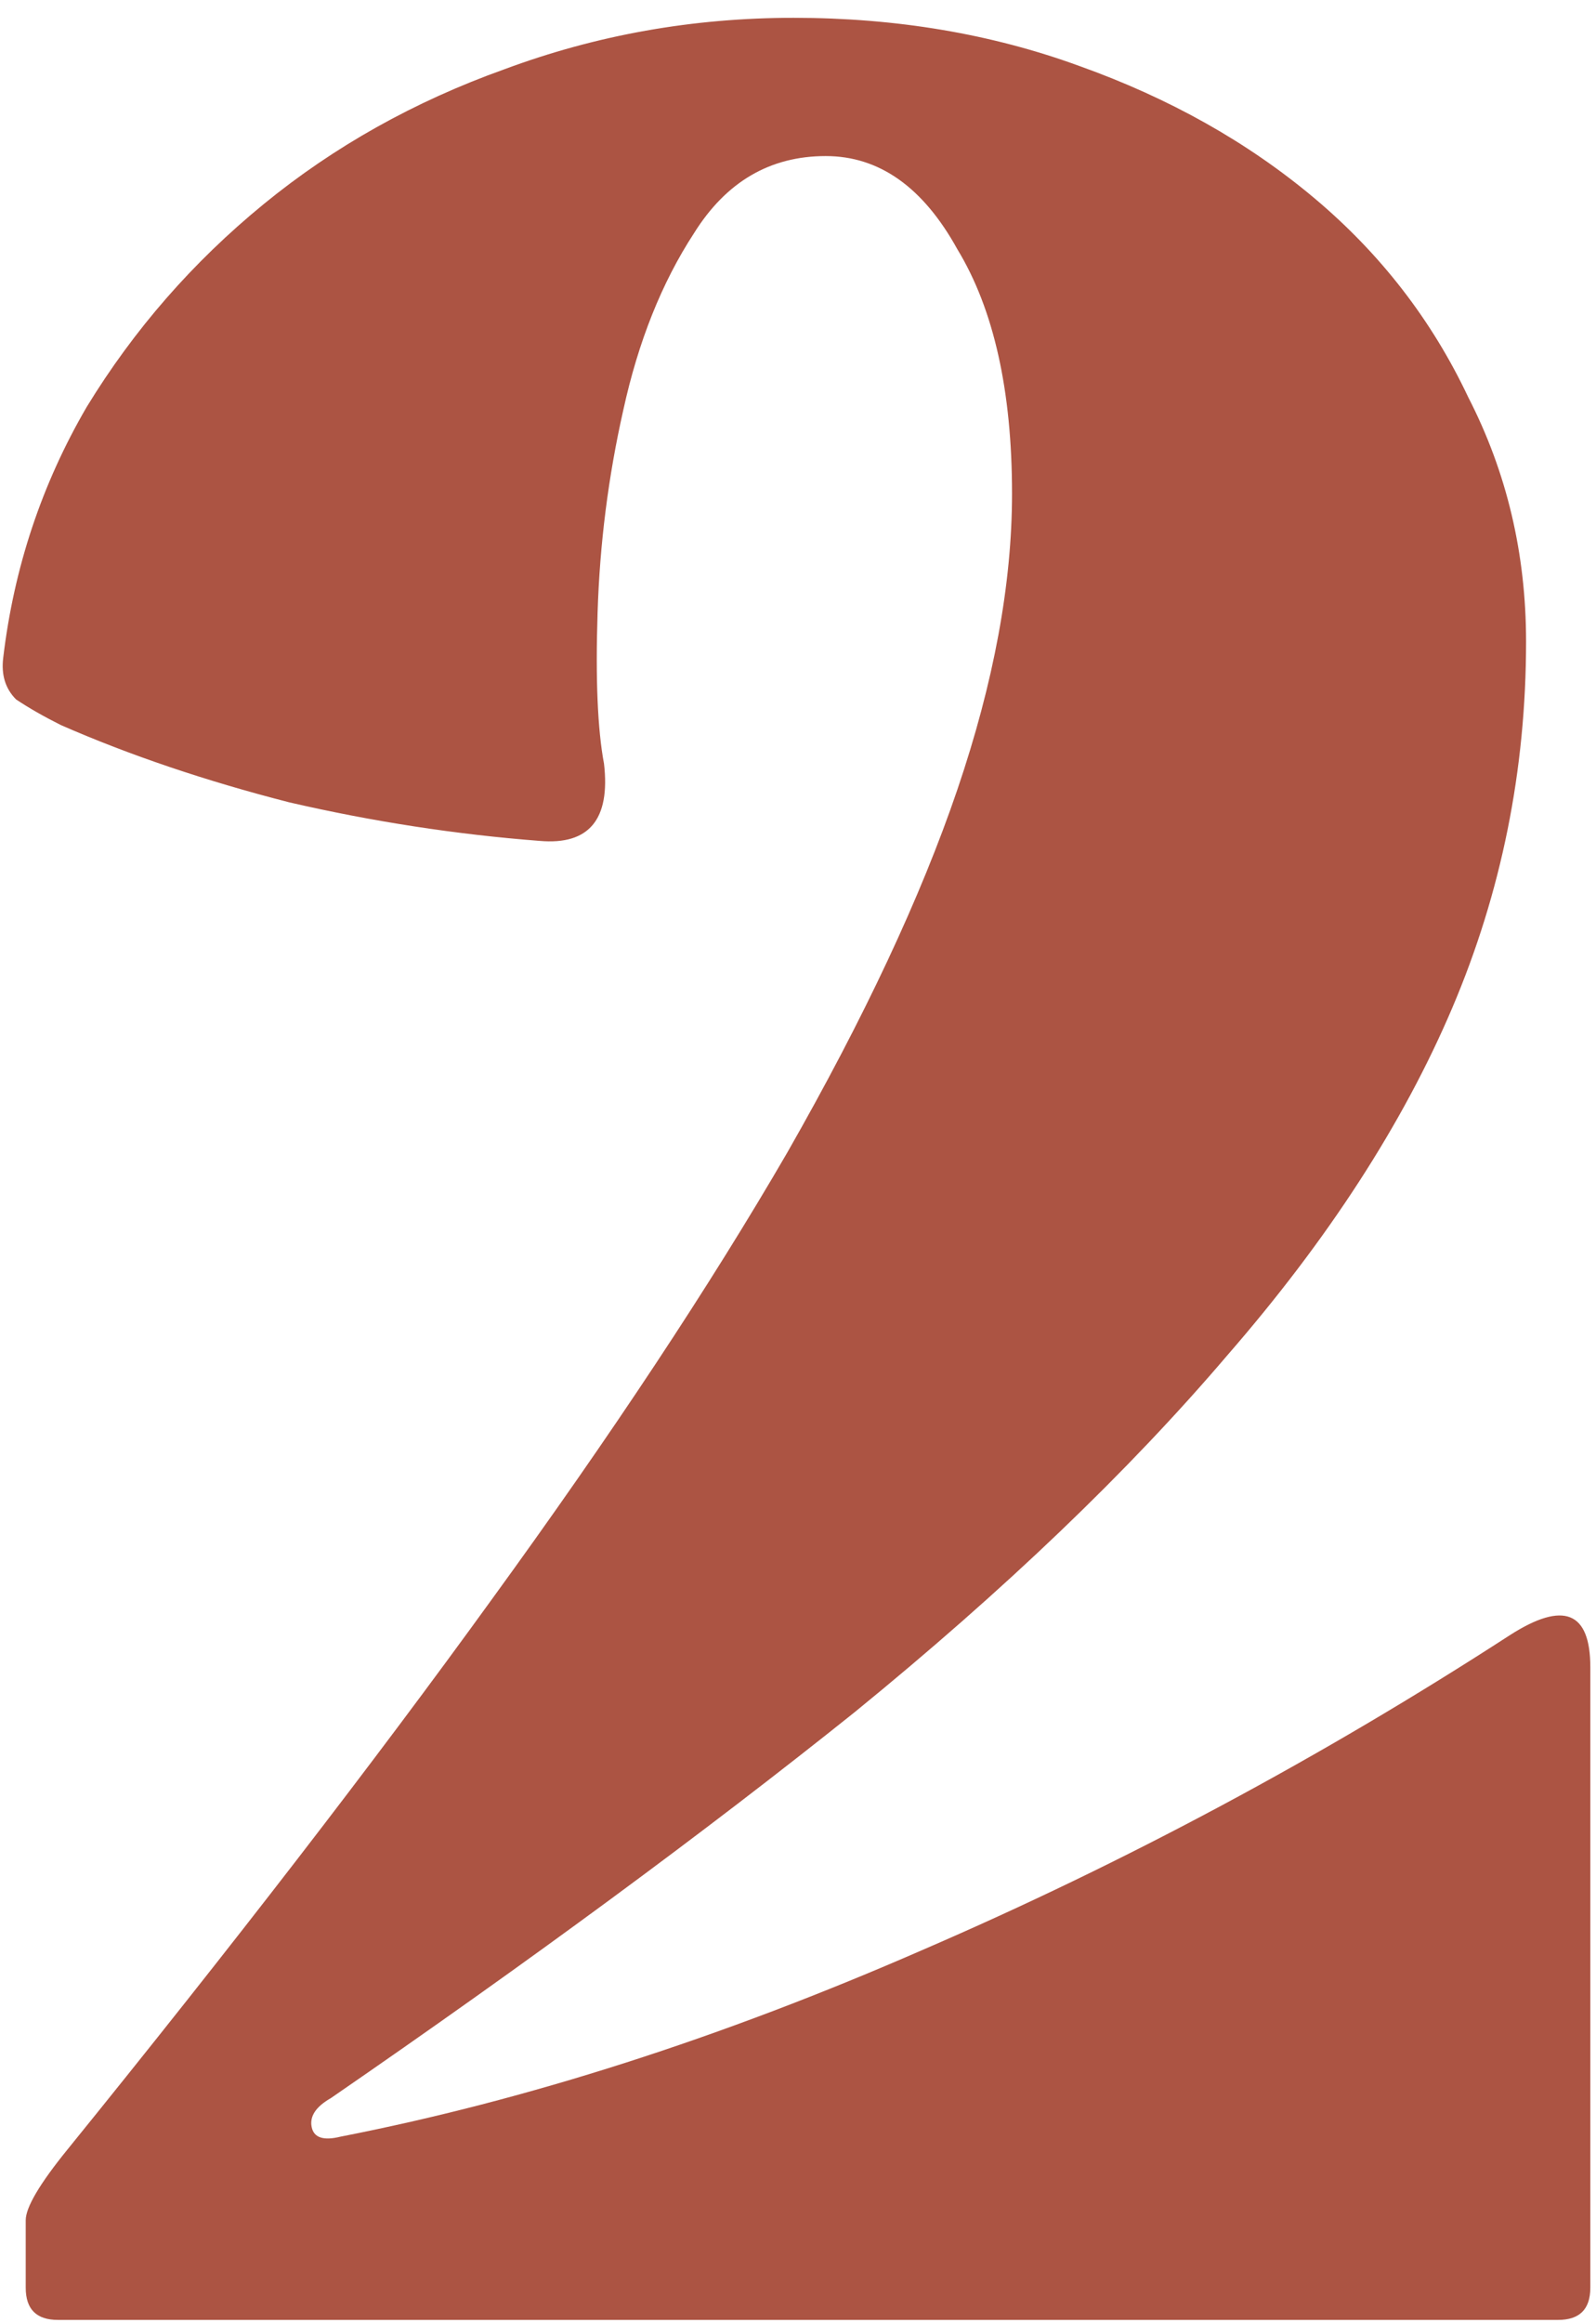 <?xml version="1.0" encoding="UTF-8"?> <svg xmlns="http://www.w3.org/2000/svg" width="77" height="112" viewBox="0 0 77 112" fill="none"><path d="M2.791 111.84C1.757 111.84 1.241 111.323 1.241 110.289V107.035C1.241 106.415 1.912 105.278 3.256 103.624C11.212 93.808 18.032 84.973 23.716 77.12C29.502 69.163 34.256 61.981 37.976 55.575C41.696 49.065 44.434 43.226 46.191 38.059C47.947 32.893 48.826 28.14 48.826 23.799C48.826 18.84 47.947 14.913 46.191 12.02C44.537 9.023 42.419 7.524 39.836 7.524C37.149 7.524 35.031 8.764 33.481 11.245C31.931 13.621 30.794 16.463 30.071 19.77C29.347 22.973 28.934 26.228 28.831 29.535C28.727 32.738 28.831 35.166 29.141 36.819C29.451 39.506 28.417 40.746 26.041 40.539C22.011 40.23 17.981 39.609 13.951 38.679C9.921 37.646 6.252 36.406 2.946 34.959C2.119 34.546 1.396 34.133 0.776 33.719C0.259 33.203 0.052 32.531 0.156 31.704C0.672 27.364 2.016 23.334 4.186 19.614C6.459 15.895 9.301 12.639 12.711 9.849C16.121 7.059 19.996 4.889 24.336 3.339C28.779 1.686 33.429 0.859 38.286 0.859C43.246 0.859 47.844 1.635 52.081 3.184C56.421 4.734 60.192 6.853 63.396 9.54C66.599 12.226 69.079 15.43 70.836 19.149C72.696 22.766 73.626 26.693 73.626 30.93C73.626 37.13 72.437 43.02 70.061 48.599C67.684 54.179 64.067 59.76 59.211 65.34C54.457 70.919 48.464 76.654 41.231 82.544C33.997 88.331 25.576 94.531 15.966 101.145C15.242 101.558 14.932 102.023 15.036 102.539C15.139 103.056 15.604 103.211 16.431 103.005C25.421 101.248 34.772 98.251 44.486 94.014C54.302 89.778 63.757 84.715 72.851 78.825C75.434 77.171 76.726 77.688 76.726 80.374V110.289C76.726 111.323 76.209 111.84 75.176 111.84H2.791Z" fill="#AC5443"></path></svg> 